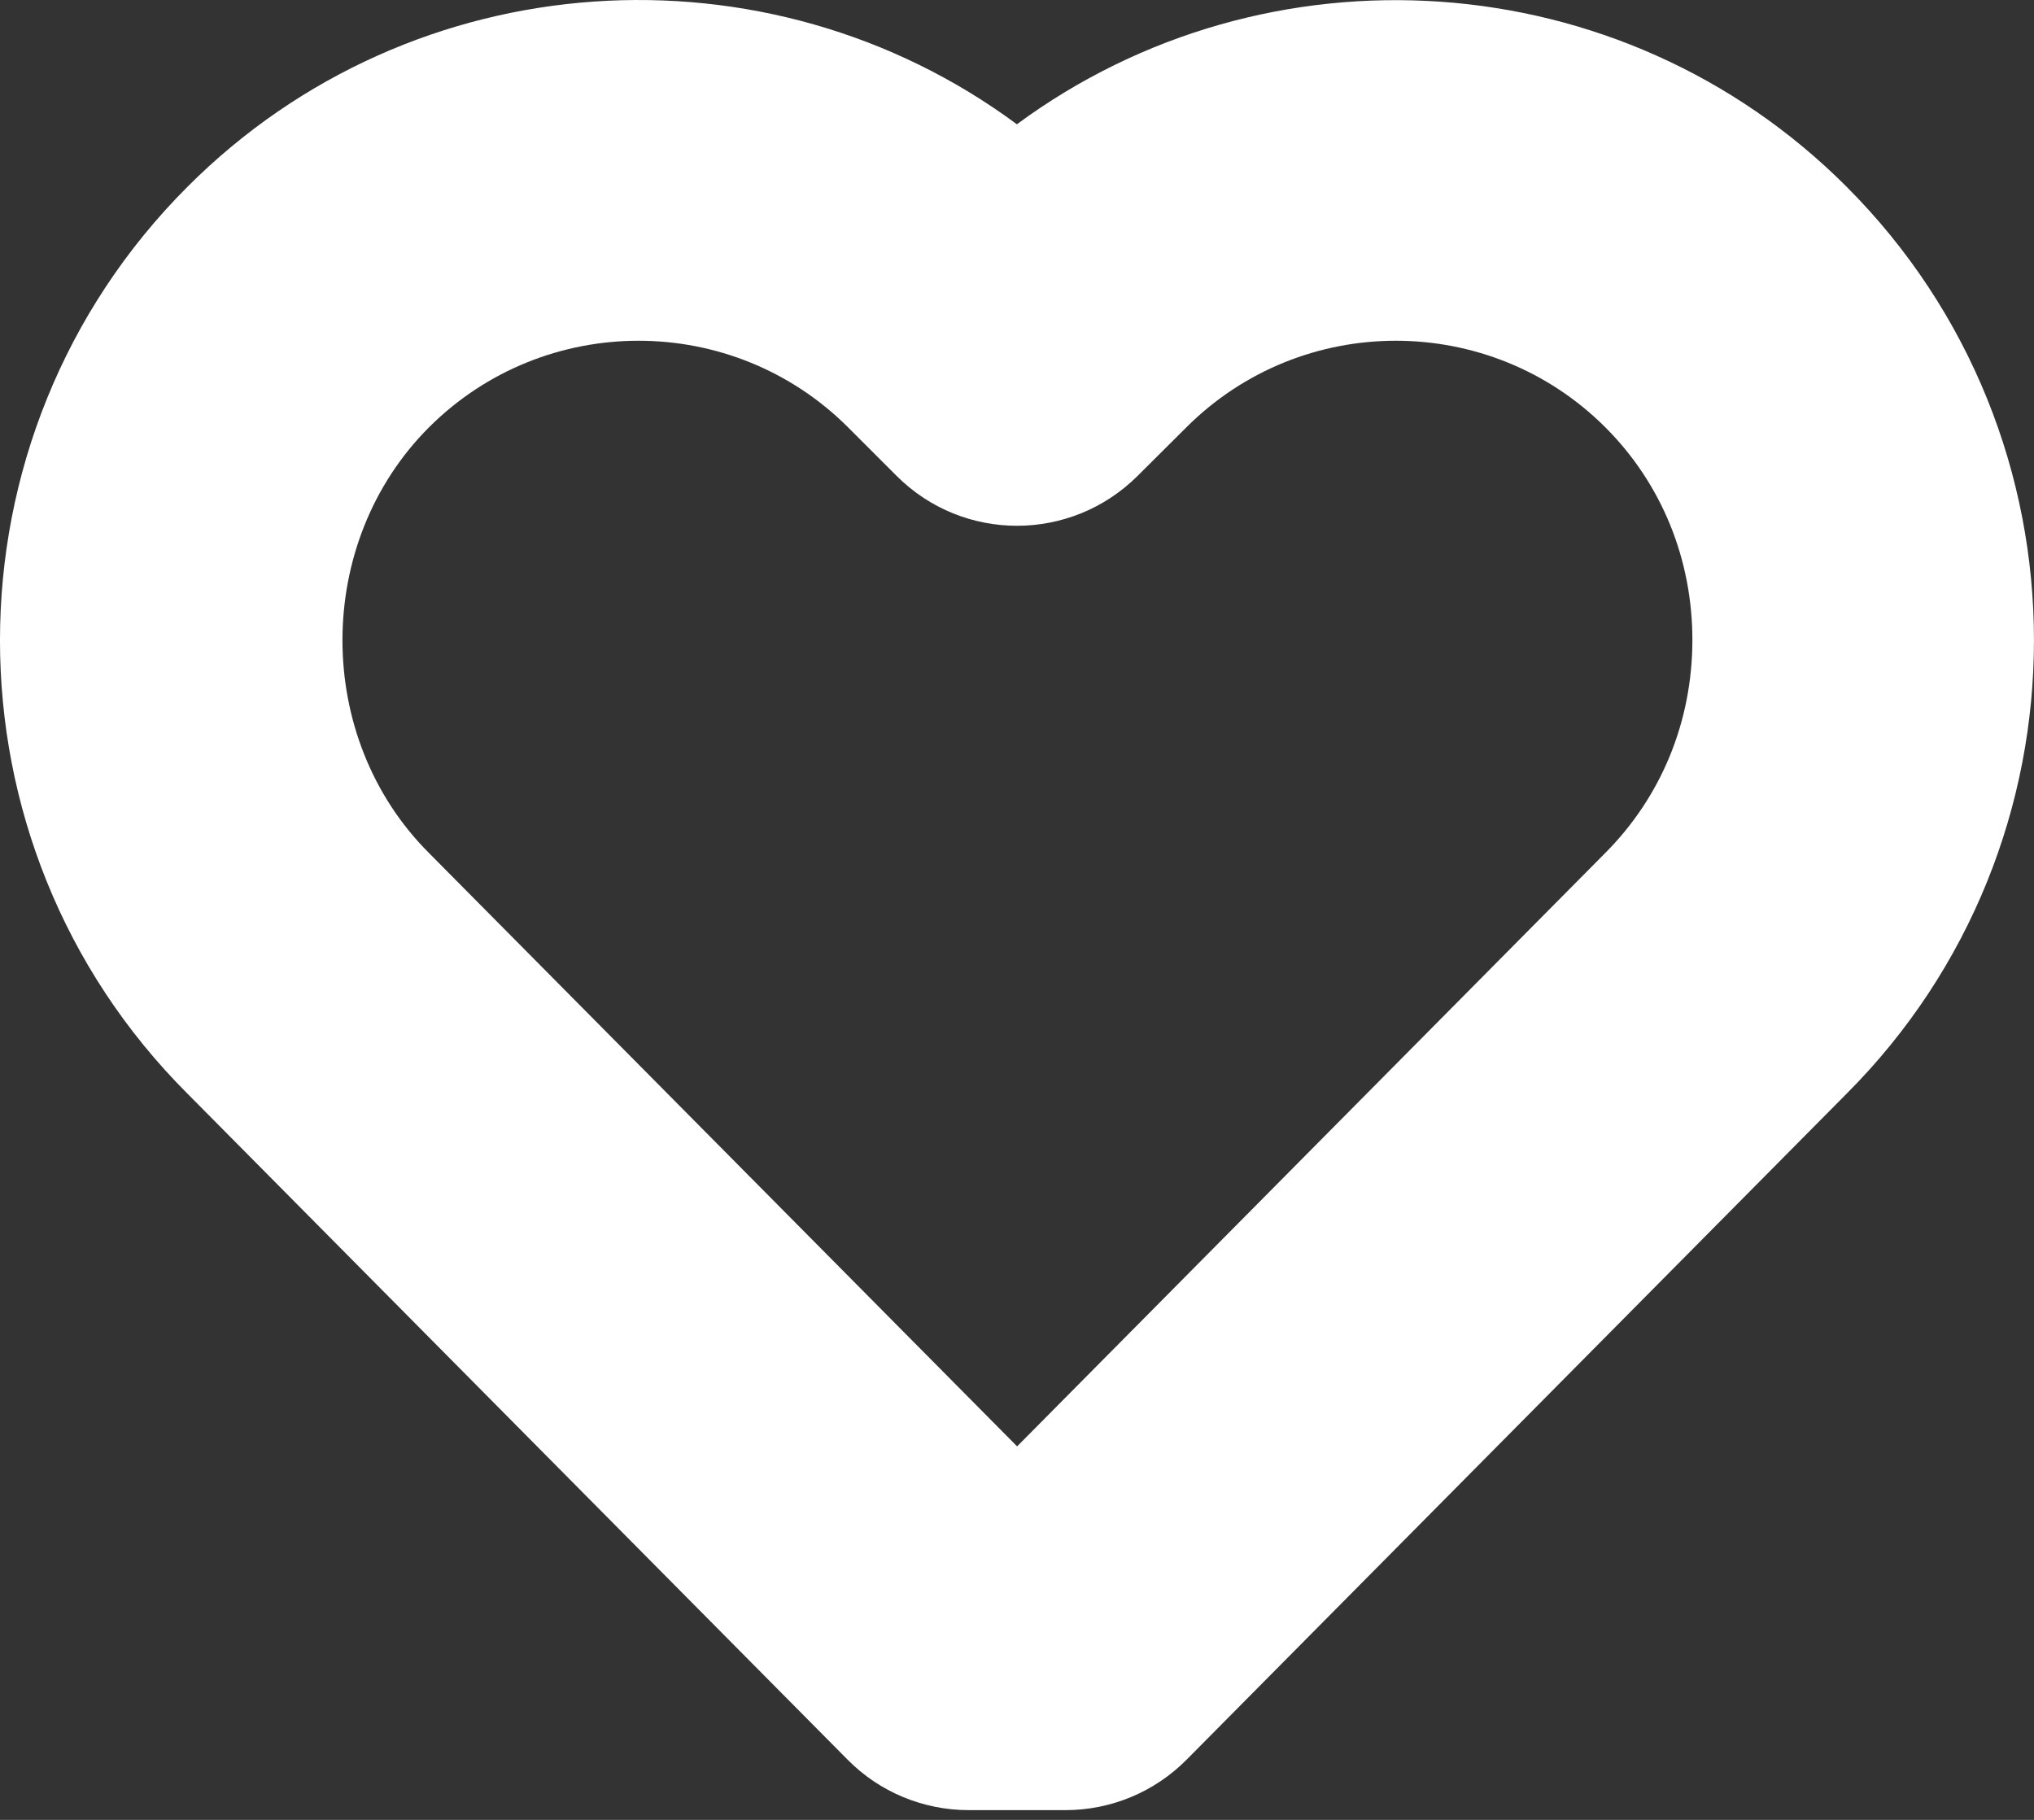 <svg width="19" height="17" viewBox="0 0 19 17" fill="none" xmlns="http://www.w3.org/2000/svg">
<rect x="0" y="0" width="19" height="17" fill="#333333" stroke="none"/>
<g id="Group">
<path id="Vector" d="M17.247 1.742C15.139 -0.366 11.829 -0.559 9.499 1.161C7.172 -0.562 3.862 -0.366 1.754 1.742C-0.584 4.079 -0.584 7.881 1.749 10.214L7.918 16.438C8.216 16.74 8.624 16.909 9.049 16.909H9.953C10.378 16.909 10.784 16.74 11.084 16.438L17.247 10.219C19.584 7.881 19.584 4.079 17.247 1.742ZM14.991 7.972L9.501 13.511L4.006 7.967C2.93 6.891 2.93 5.071 4.006 3.993C4.546 3.453 5.256 3.183 5.965 3.183C6.673 3.183 7.383 3.453 7.923 3.993L8.375 4.445C8.998 5.068 10.004 5.066 10.627 4.445L11.081 3.993C12.162 2.912 13.918 2.914 14.997 3.993C15.521 4.517 15.809 5.222 15.809 5.98C15.808 6.738 15.52 7.443 14.991 7.972Z" fill="white"/>
</g>
</svg>
